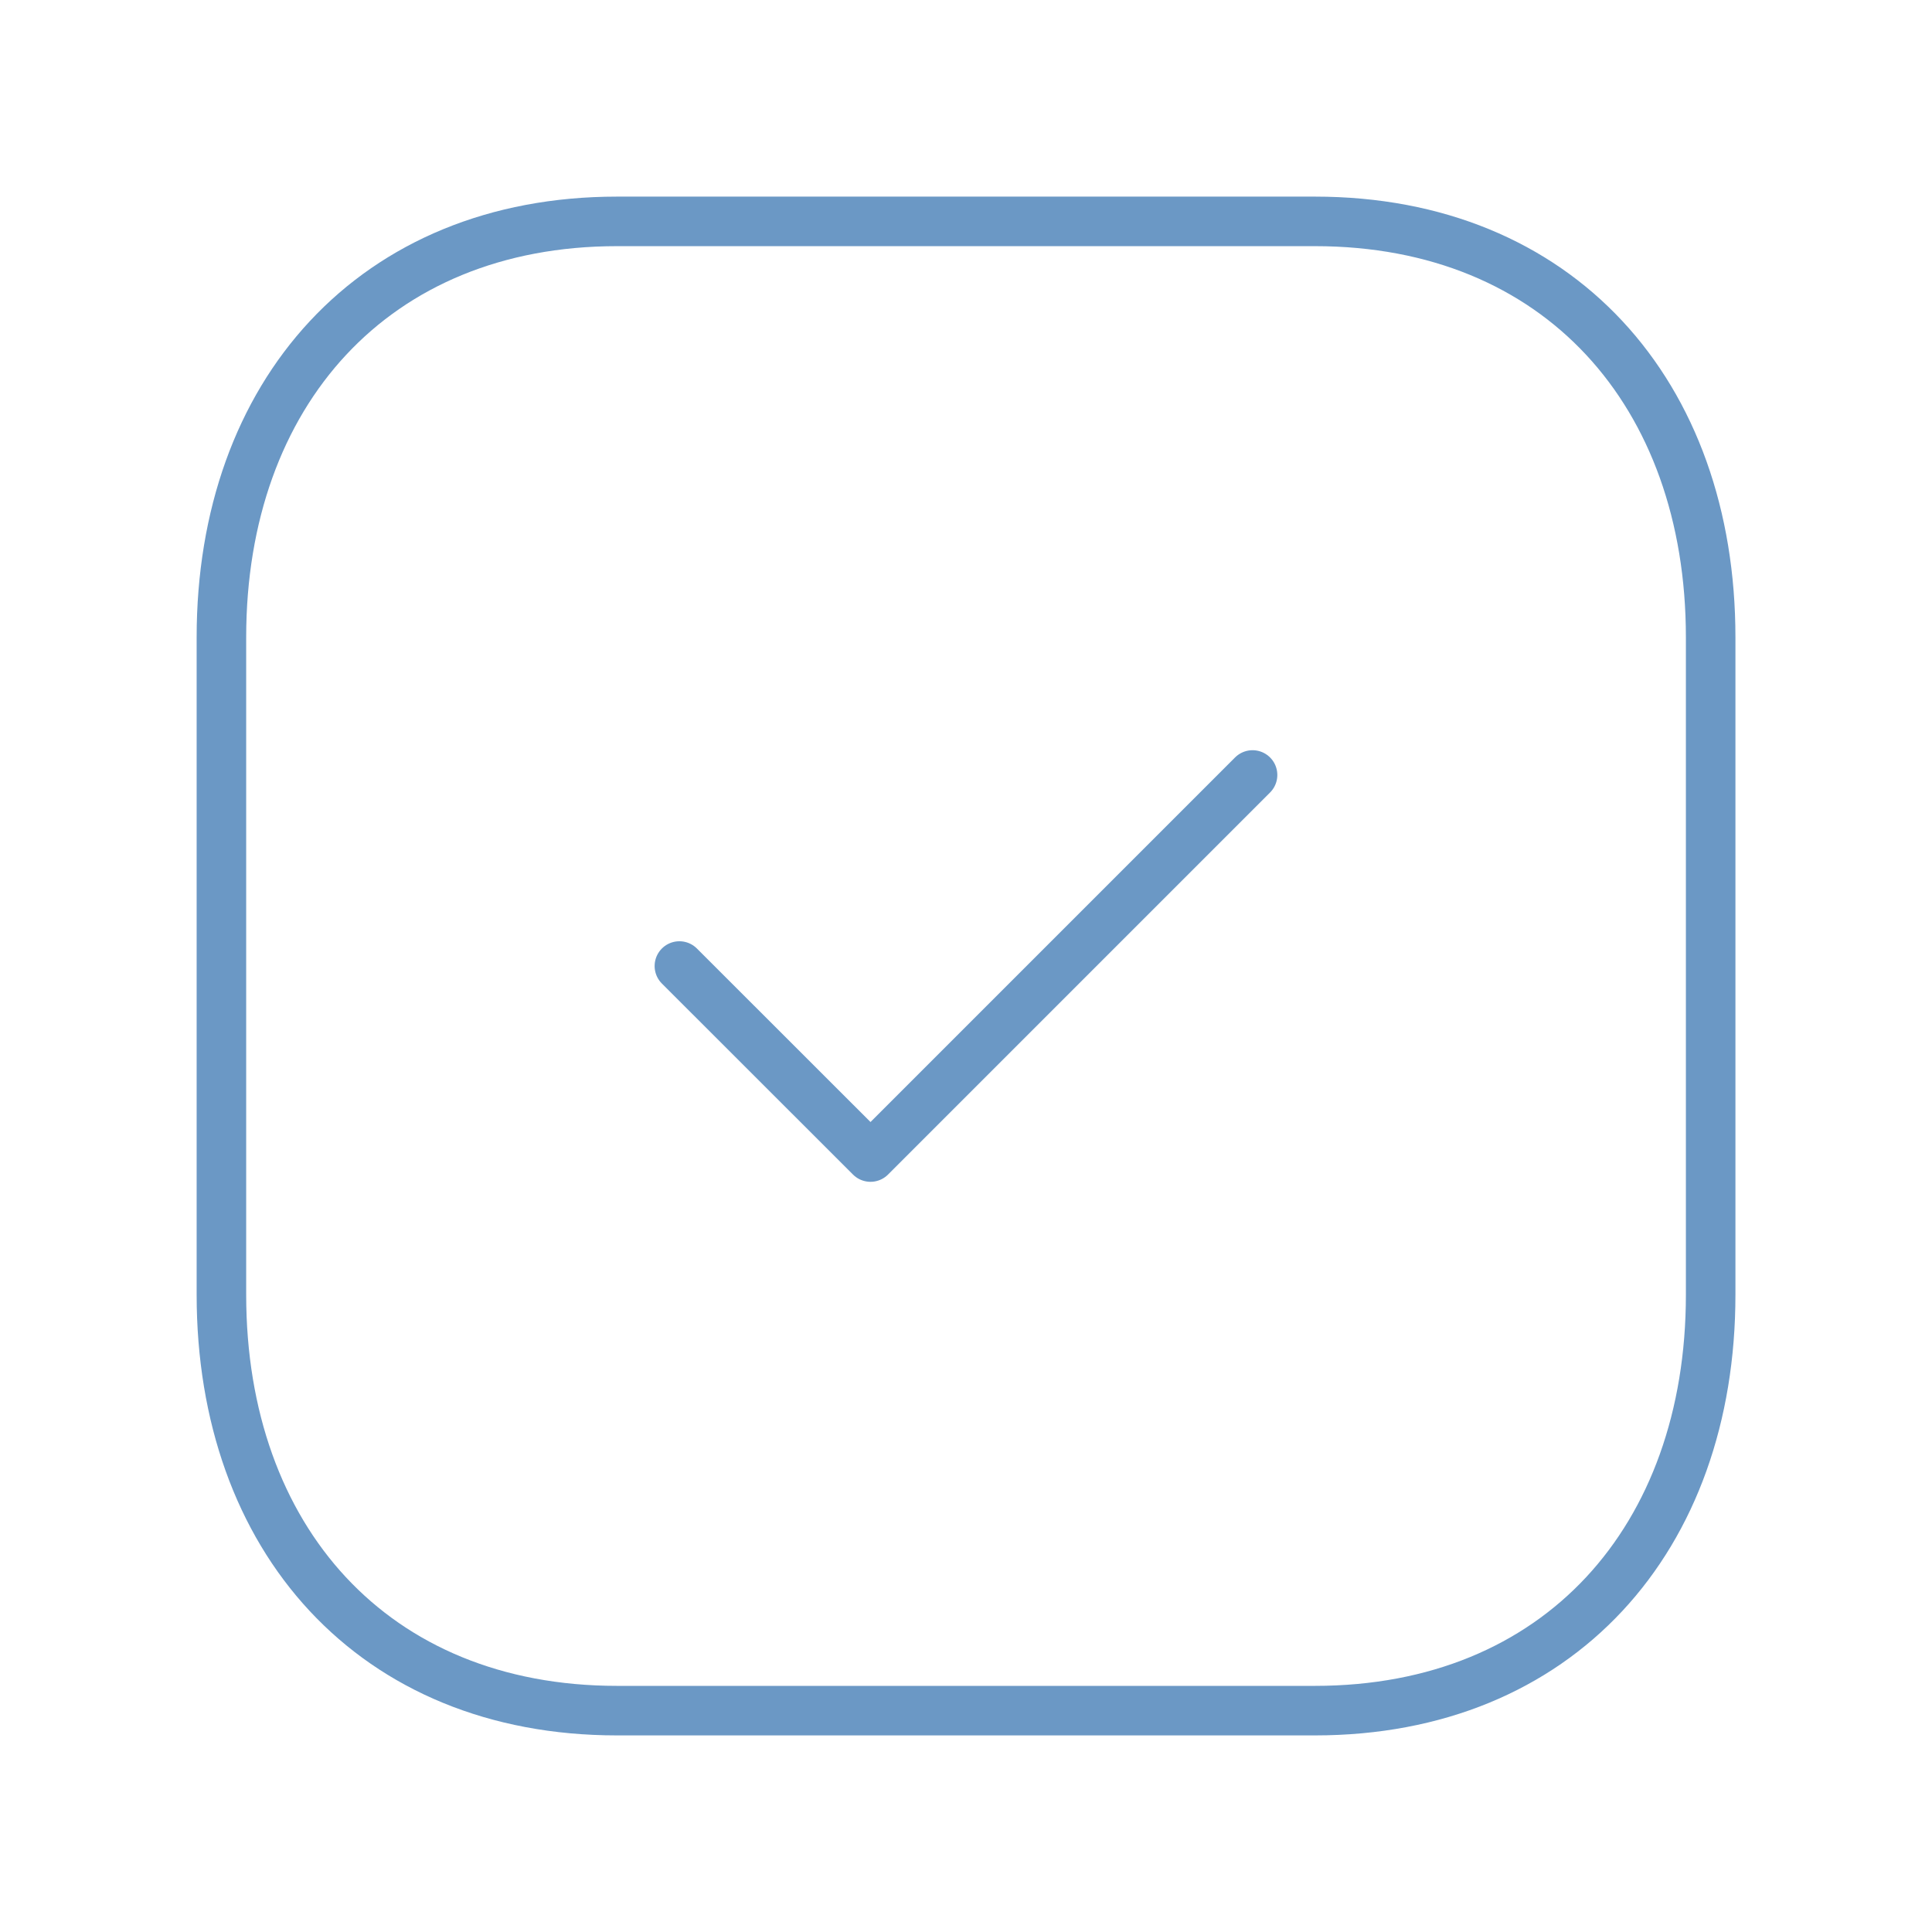 <?xml version="1.0" encoding="UTF-8"?> <svg xmlns="http://www.w3.org/2000/svg" width="78" height="78" viewBox="0 0 78 78" fill="none"> <path fill-rule="evenodd" clip-rule="evenodd" d="M53.087 8.938H24.913C15.094 8.938 8.939 15.89 8.939 25.728V52.274C8.939 62.111 15.065 69.063 24.913 69.063H53.084C62.934 69.063 69.064 62.111 69.064 52.274V25.728C69.064 15.89 62.934 8.938 53.087 8.938Z" stroke="#6B98C5" stroke-width="2" stroke-linecap="round" stroke-linejoin="round"></path> <path d="M27.429 39.001L35.145 46.713L50.569 31.288" stroke="#6B98C5" stroke-width="2" stroke-linecap="round" stroke-linejoin="round"></path> </svg> 